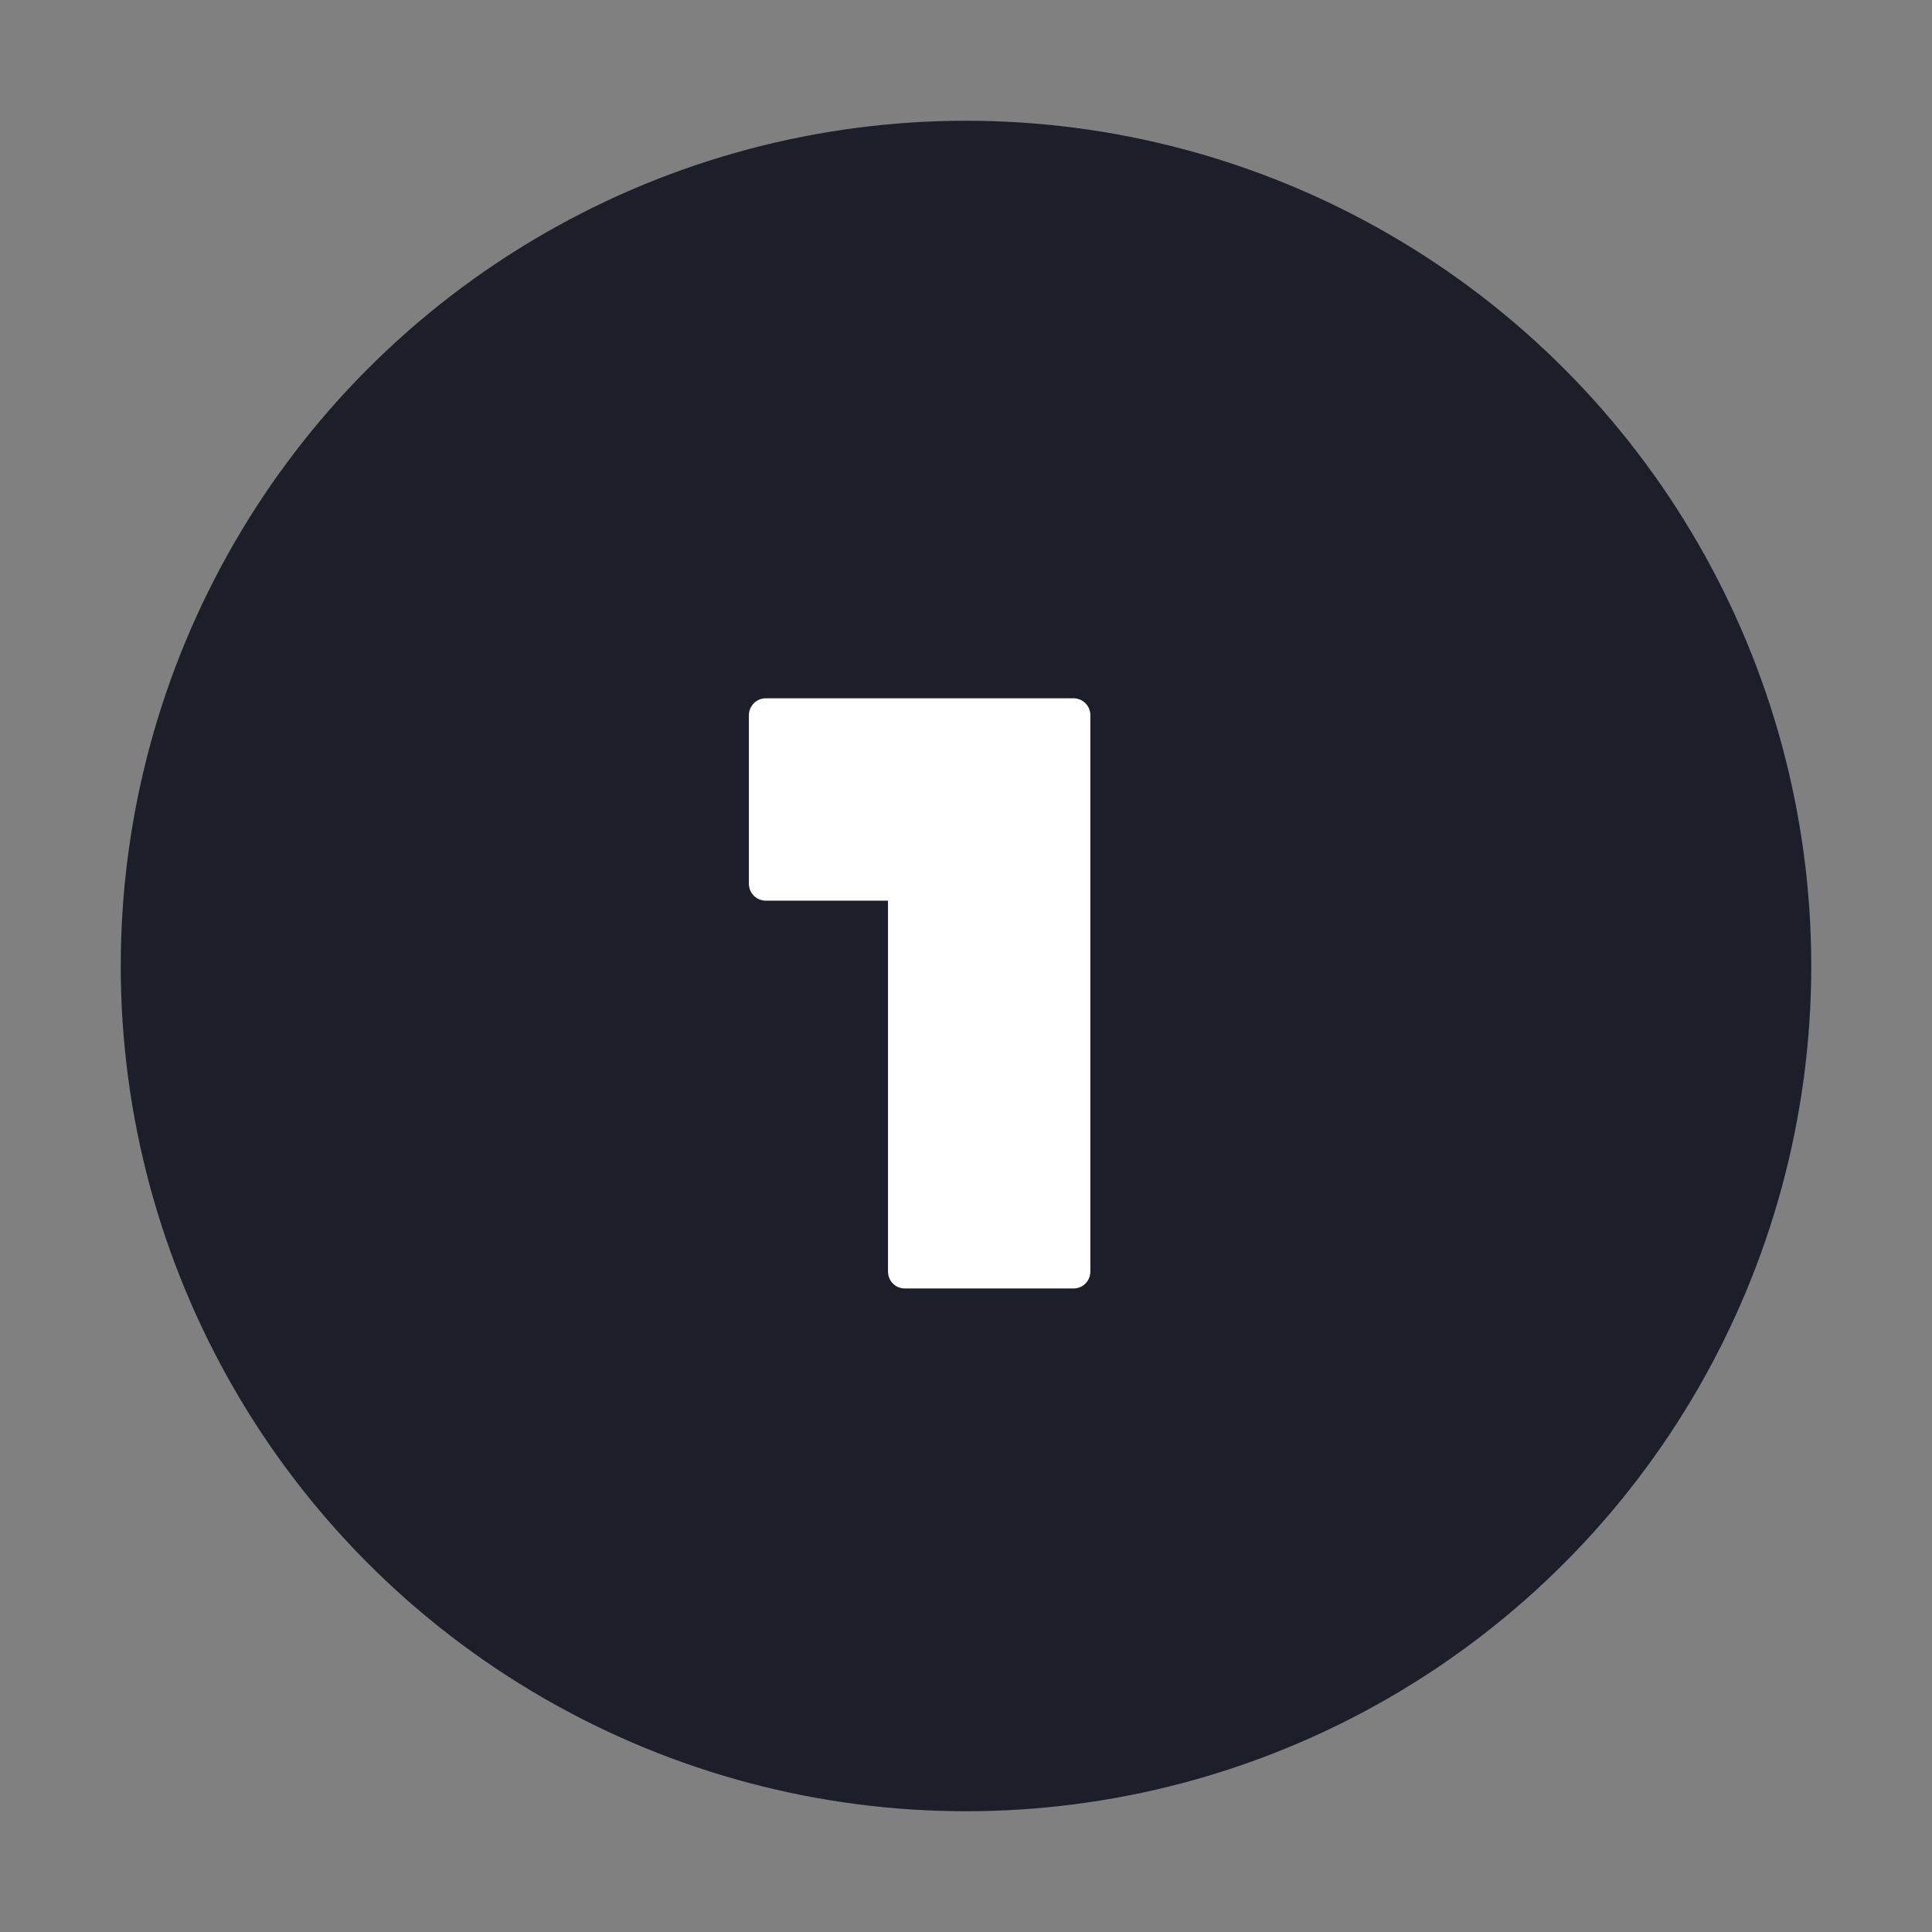 <?xml version="1.0" encoding="UTF-8"?>
<svg width="48px" height="48px" viewBox="0 0 48 48" version="1.1" xmlns="http://www.w3.org/2000/svg" xmlns:xlink="http://www.w3.org/1999/xlink">
    <rect x="0" y="0" width="48" height="48" fill="#808080" stroke="none"/>
    <!-- Generator: Sketch 54.1 (76490) - https://sketchapp.com -->
    <title>Artboard Copy 3</title>
    <desc>Created with Sketch.</desc>
    <g id="Artboard-Copy-3" stroke="none" stroke-width="1" fill="none" fill-rule="evenodd">
        <g id="Group-8-Copy" transform="translate(3, 3)">
            <circle id="Oval" fill="#1C1F2A" cx="21" cy="21" r="21"></circle>
            <path d="M24.09,14.768 L24.09,28.594 C24.09,28.825 23.902,29.012 23.671,29.012 L19.481,29.012 C19.25,29.012 19.062,28.825 19.062,28.594 L19.062,19.377 L16.025,19.377 C15.794,19.377 15.606,19.189 15.606,18.958 L15.606,14.768 C15.606,14.537 15.794,14.349 16.025,14.349 L23.671,14.349 C23.902,14.349 24.09,14.537 24.09,14.768 Z" id="Path" fill="#FFFFFF"></path>
        </g>
    </g>
</svg>